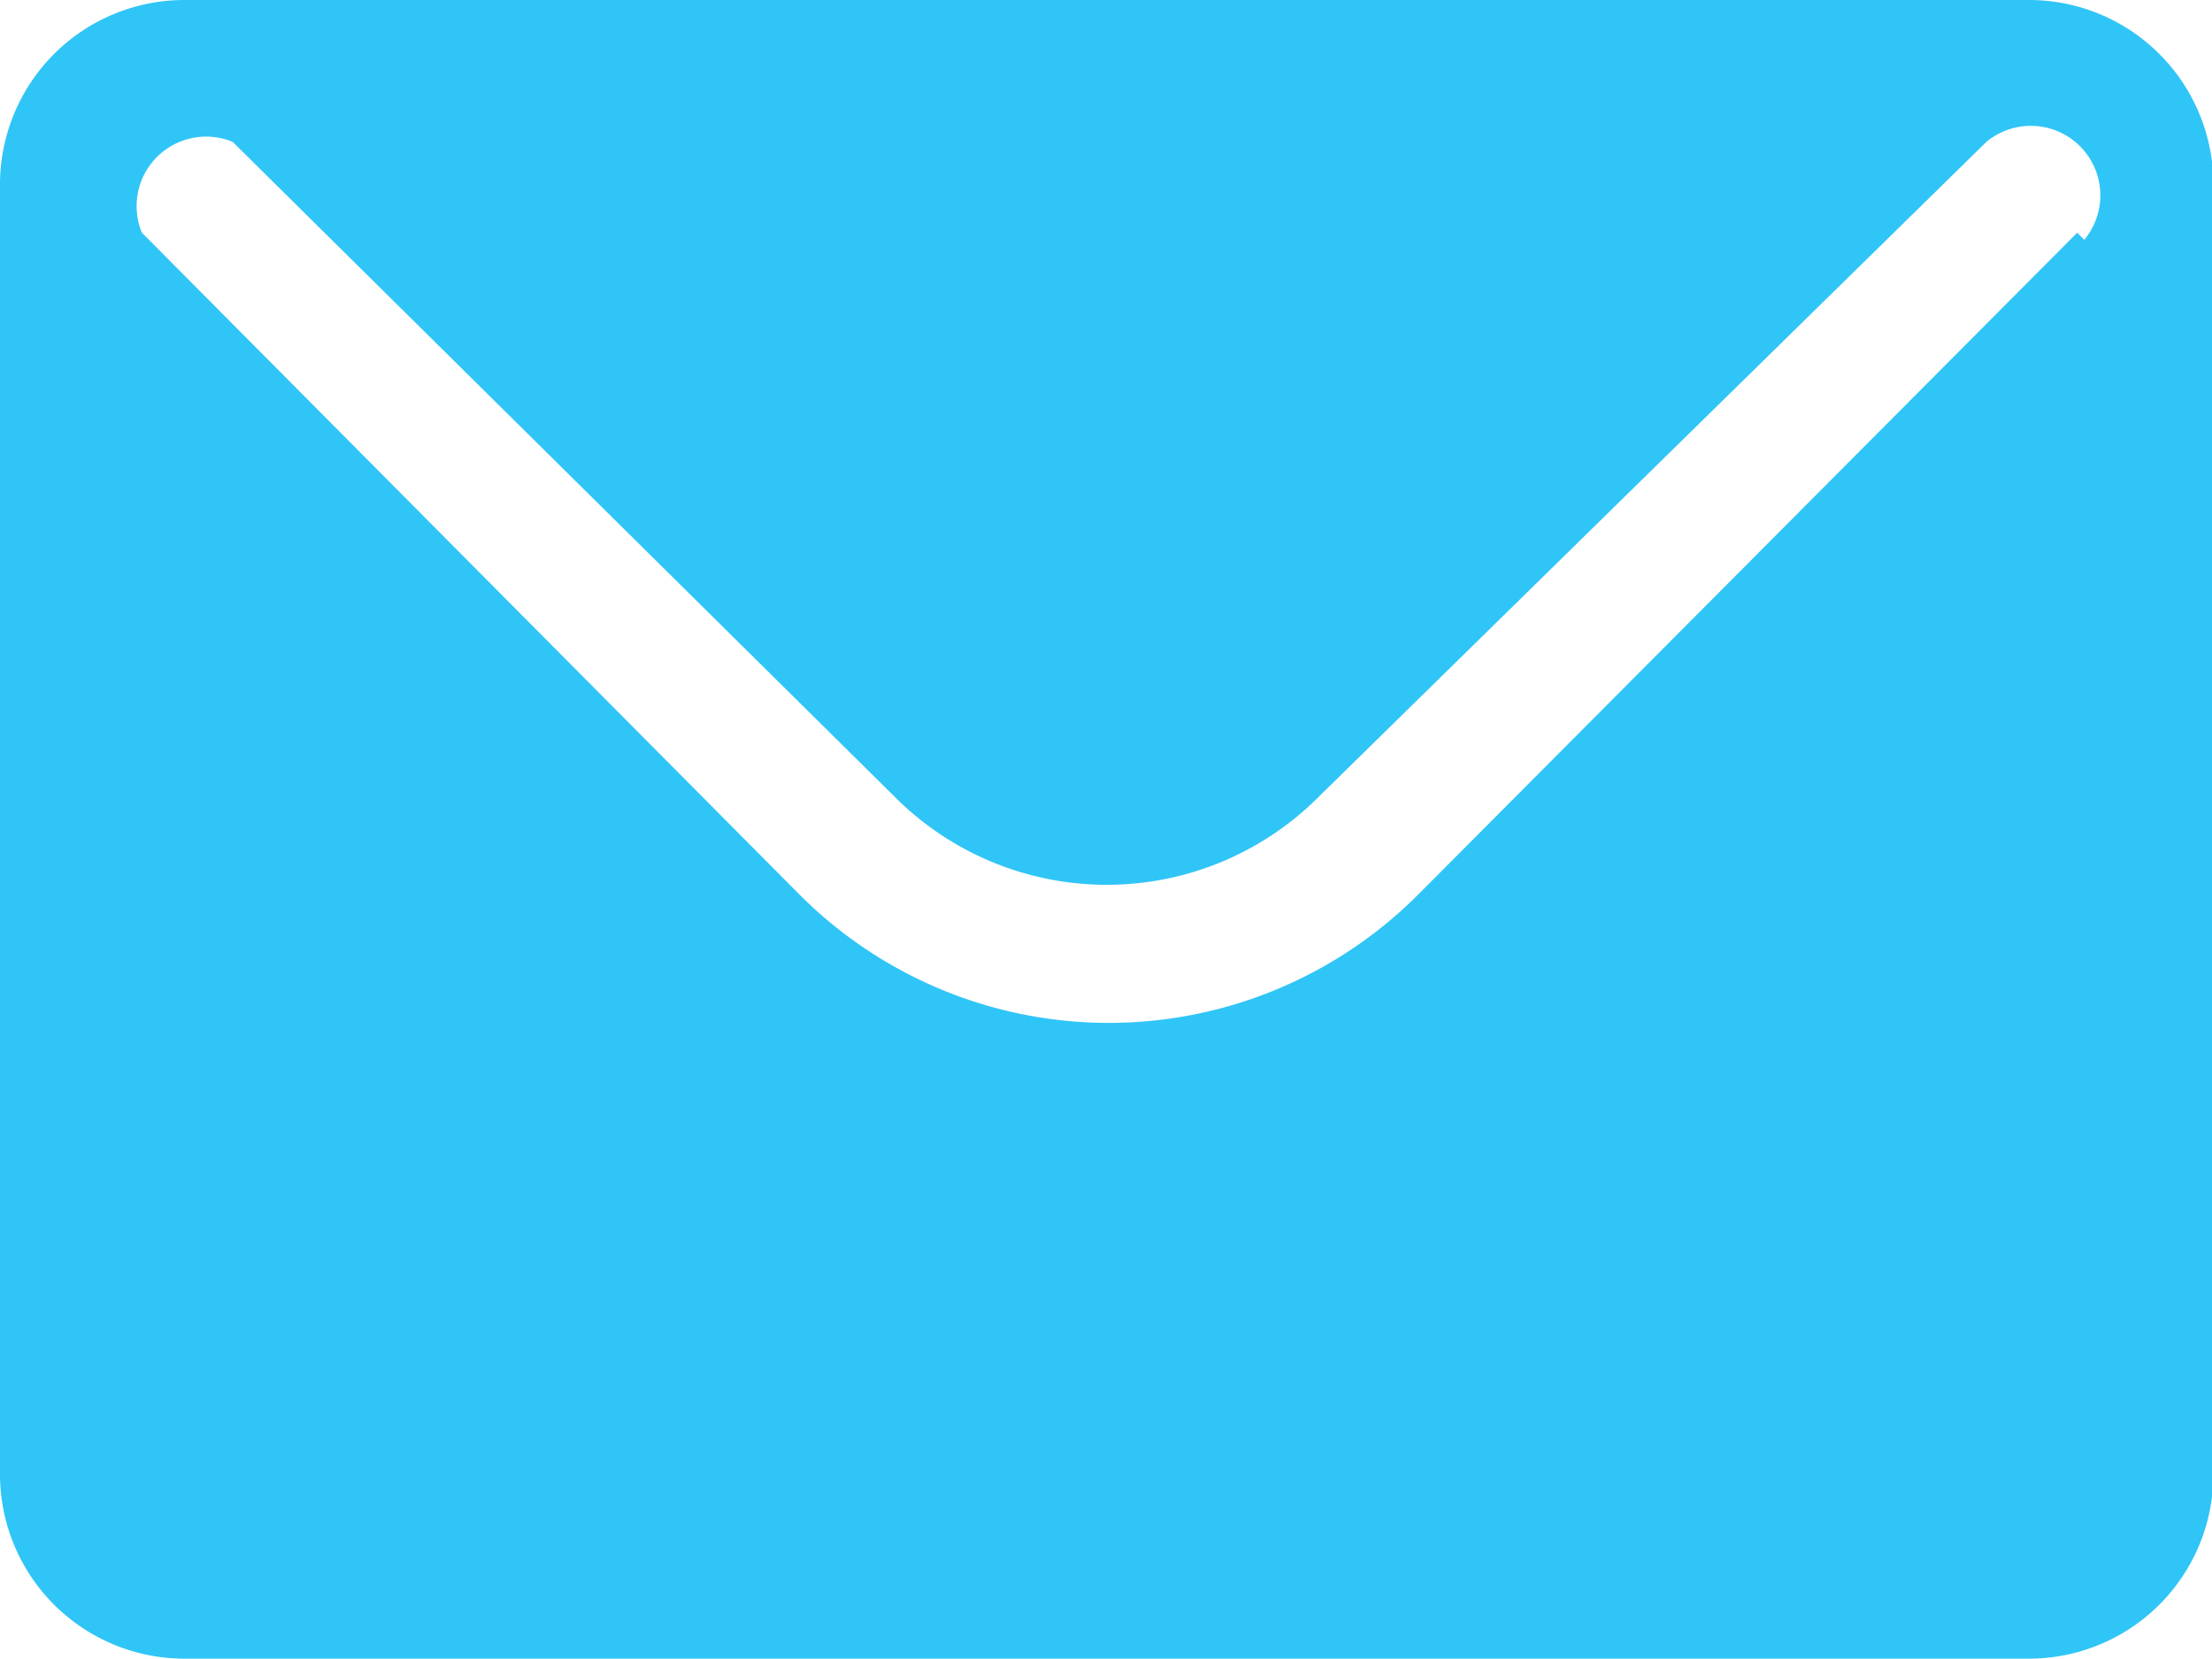 <svg xmlns="http://www.w3.org/2000/svg" width="15.59" height="11.69" viewBox="0 0 15.59 11.69">
  <g id="Layer_2" data-name="Layer 2">
    <g id="HOME">
      <path d="M14.29,0H1.3A1.3,1.3,0,0,0,0,1.3v9.1a1.3,1.3,0,0,0,1.3,1.29h13a1.3,1.3,0,0,0,1.3-1.29V1.3A1.3,1.3,0,0,0,14.29,0Zm.35,1.64L10,6.3a3.08,3.08,0,0,1-4.37,0L1,1.64A.49.49,0,0,1,1.64,1L6.3,5.61a2.11,2.11,0,0,0,3,0L14,1a.49.49,0,0,1,.69.69Z" style="fill: #30c5f7"/>
    </g>
  </g>
</svg>
